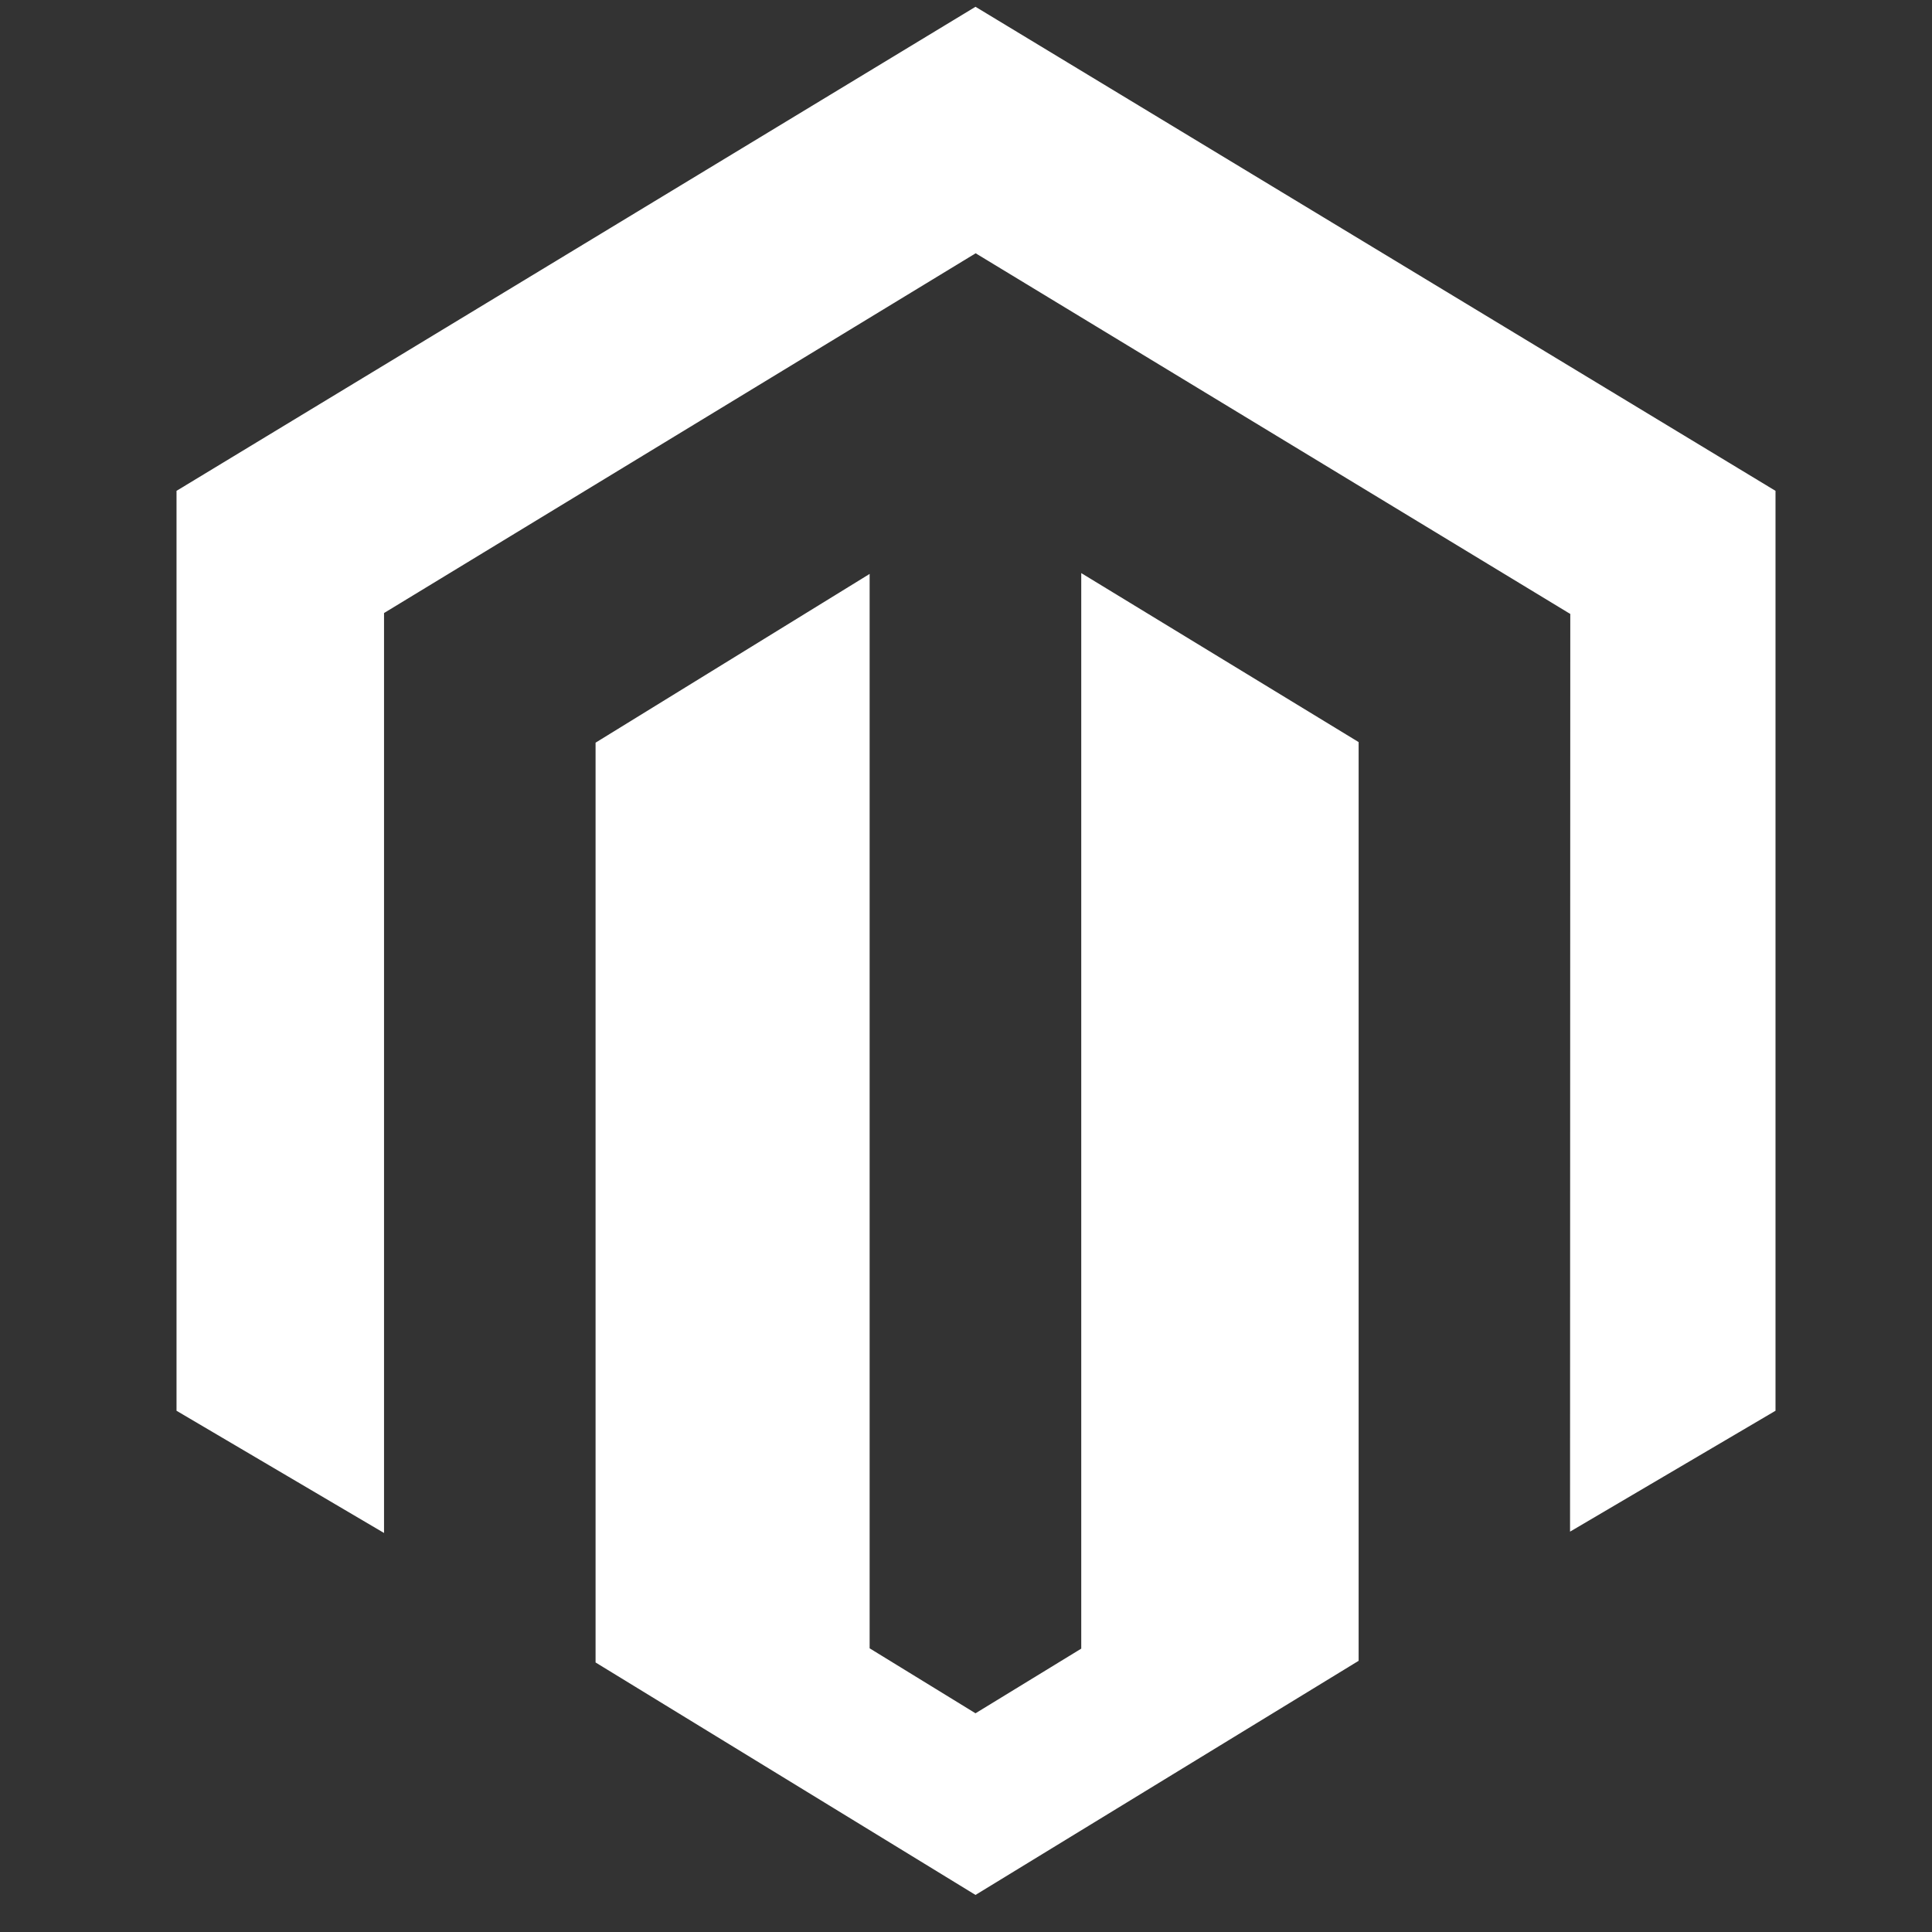 <svg width="49" height="49" viewBox="0 0 49 49" fill="none" xmlns="http://www.w3.org/2000/svg">
<rect x="0" y="0" width="49" height="49" fill="#333333" stroke="none"/>
<g clip-path="url(#clip0_401_1977)">
<path d="M27.423 14.535V41.813L24.741 43.453L22.056 41.805V14.556L15.105 18.836V42.164L24.741 48.06L34.458 42.122V18.821L27.423 14.535ZM24.741 0.172L4.477 12.449V35.78L9.74 38.88V15.548L24.745 6.424L39.764 15.534L39.826 15.57L39.82 38.846L45.031 35.78V12.449L24.741 0.172Z" fill="white"/>
</g>
<defs>
<clipPath id="clip0_401_1977">
<rect width="48" height="48" fill="white" transform="translate(0.754 0.172)"/>
</clipPath>
</defs>
</svg>

